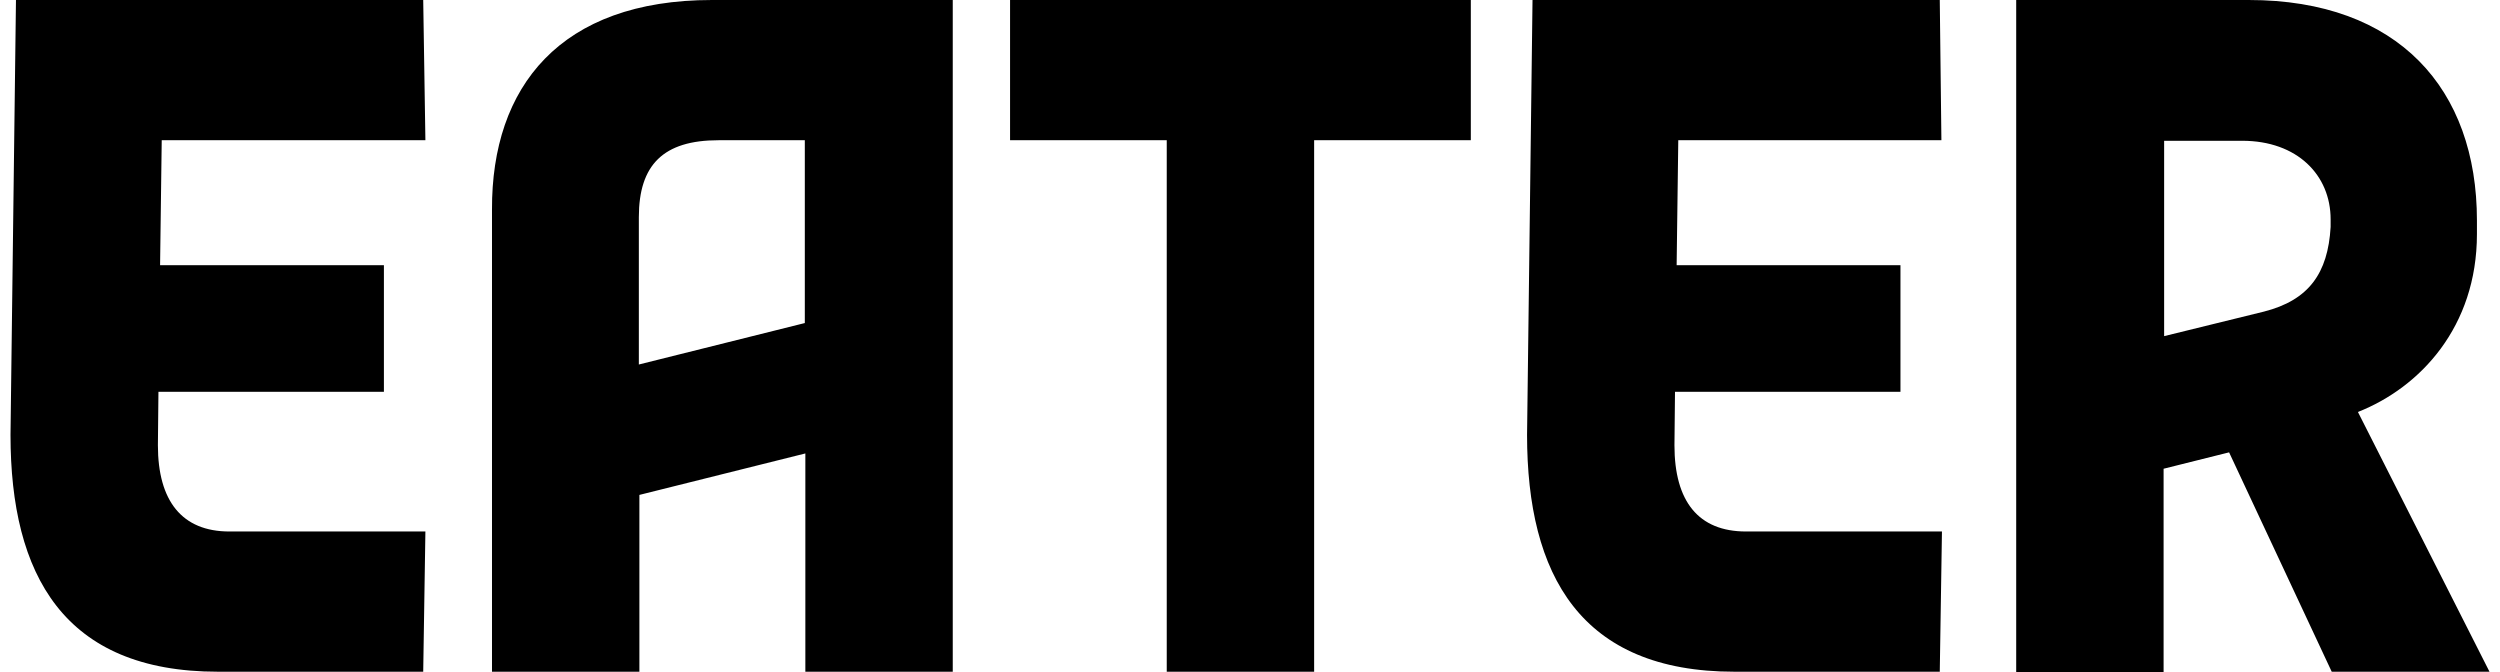 <svg width="119" height="32" viewBox="0 0 119 32" fill="none" xmlns="http://www.w3.org/2000/svg">
<g clip-path="url(#clip0_5003_237)">
<path d="M48.079 0H70.011V6.675H62.553V31.974H55.537V6.675H48.079V0ZM7.516 21.195L7.542 18.649H18.274V12.623H7.62L7.698 6.675H20.249L20.145 0H0.76L0.5 20.701C0.5 27.377 3.047 31.974 10.374 31.974H20.145L20.249 25.299H10.92C8.659 25.299 7.516 23.844 7.516 21.195ZM92.411 6.675L92.333 0H72.948L72.688 20.701C72.688 27.377 75.234 31.974 82.562 31.974H92.333L92.437 25.299H83.108C80.847 25.299 79.704 23.87 79.704 21.195L79.73 18.649H90.462V12.623H79.808L79.886 6.675H92.411ZM118.5 31.974H110.99L106.105 21.532L102.987 22.312V32H95.971V0H107.04C114.161 0 117.902 4.234 117.902 10.493V11.143C117.902 15.558 115.2 18.442 112.237 19.61L118.5 31.974ZM110.938 10.442C110.938 8.338 109.353 6.701 106.729 6.701H103.013V16L107.768 14.831C109.899 14.286 110.808 13.013 110.938 10.805C110.938 10.649 110.938 10.597 110.938 10.442ZM33.891 0H45.351V31.974H38.335V21.584L30.435 23.558V31.974H23.419V9.974C23.393 4.13 26.667 0 33.891 0ZM34.203 6.675C31.578 6.675 30.409 7.844 30.409 10.338V17.351L38.309 15.377V6.675H34.203Z" fill="black"/>
</g>
<defs>
<clipPath id="clip0_5003_237">
<rect width="118" height="32" fill="white" transform="translate(0.5)"/>
</clipPath>
</defs>
</svg>
